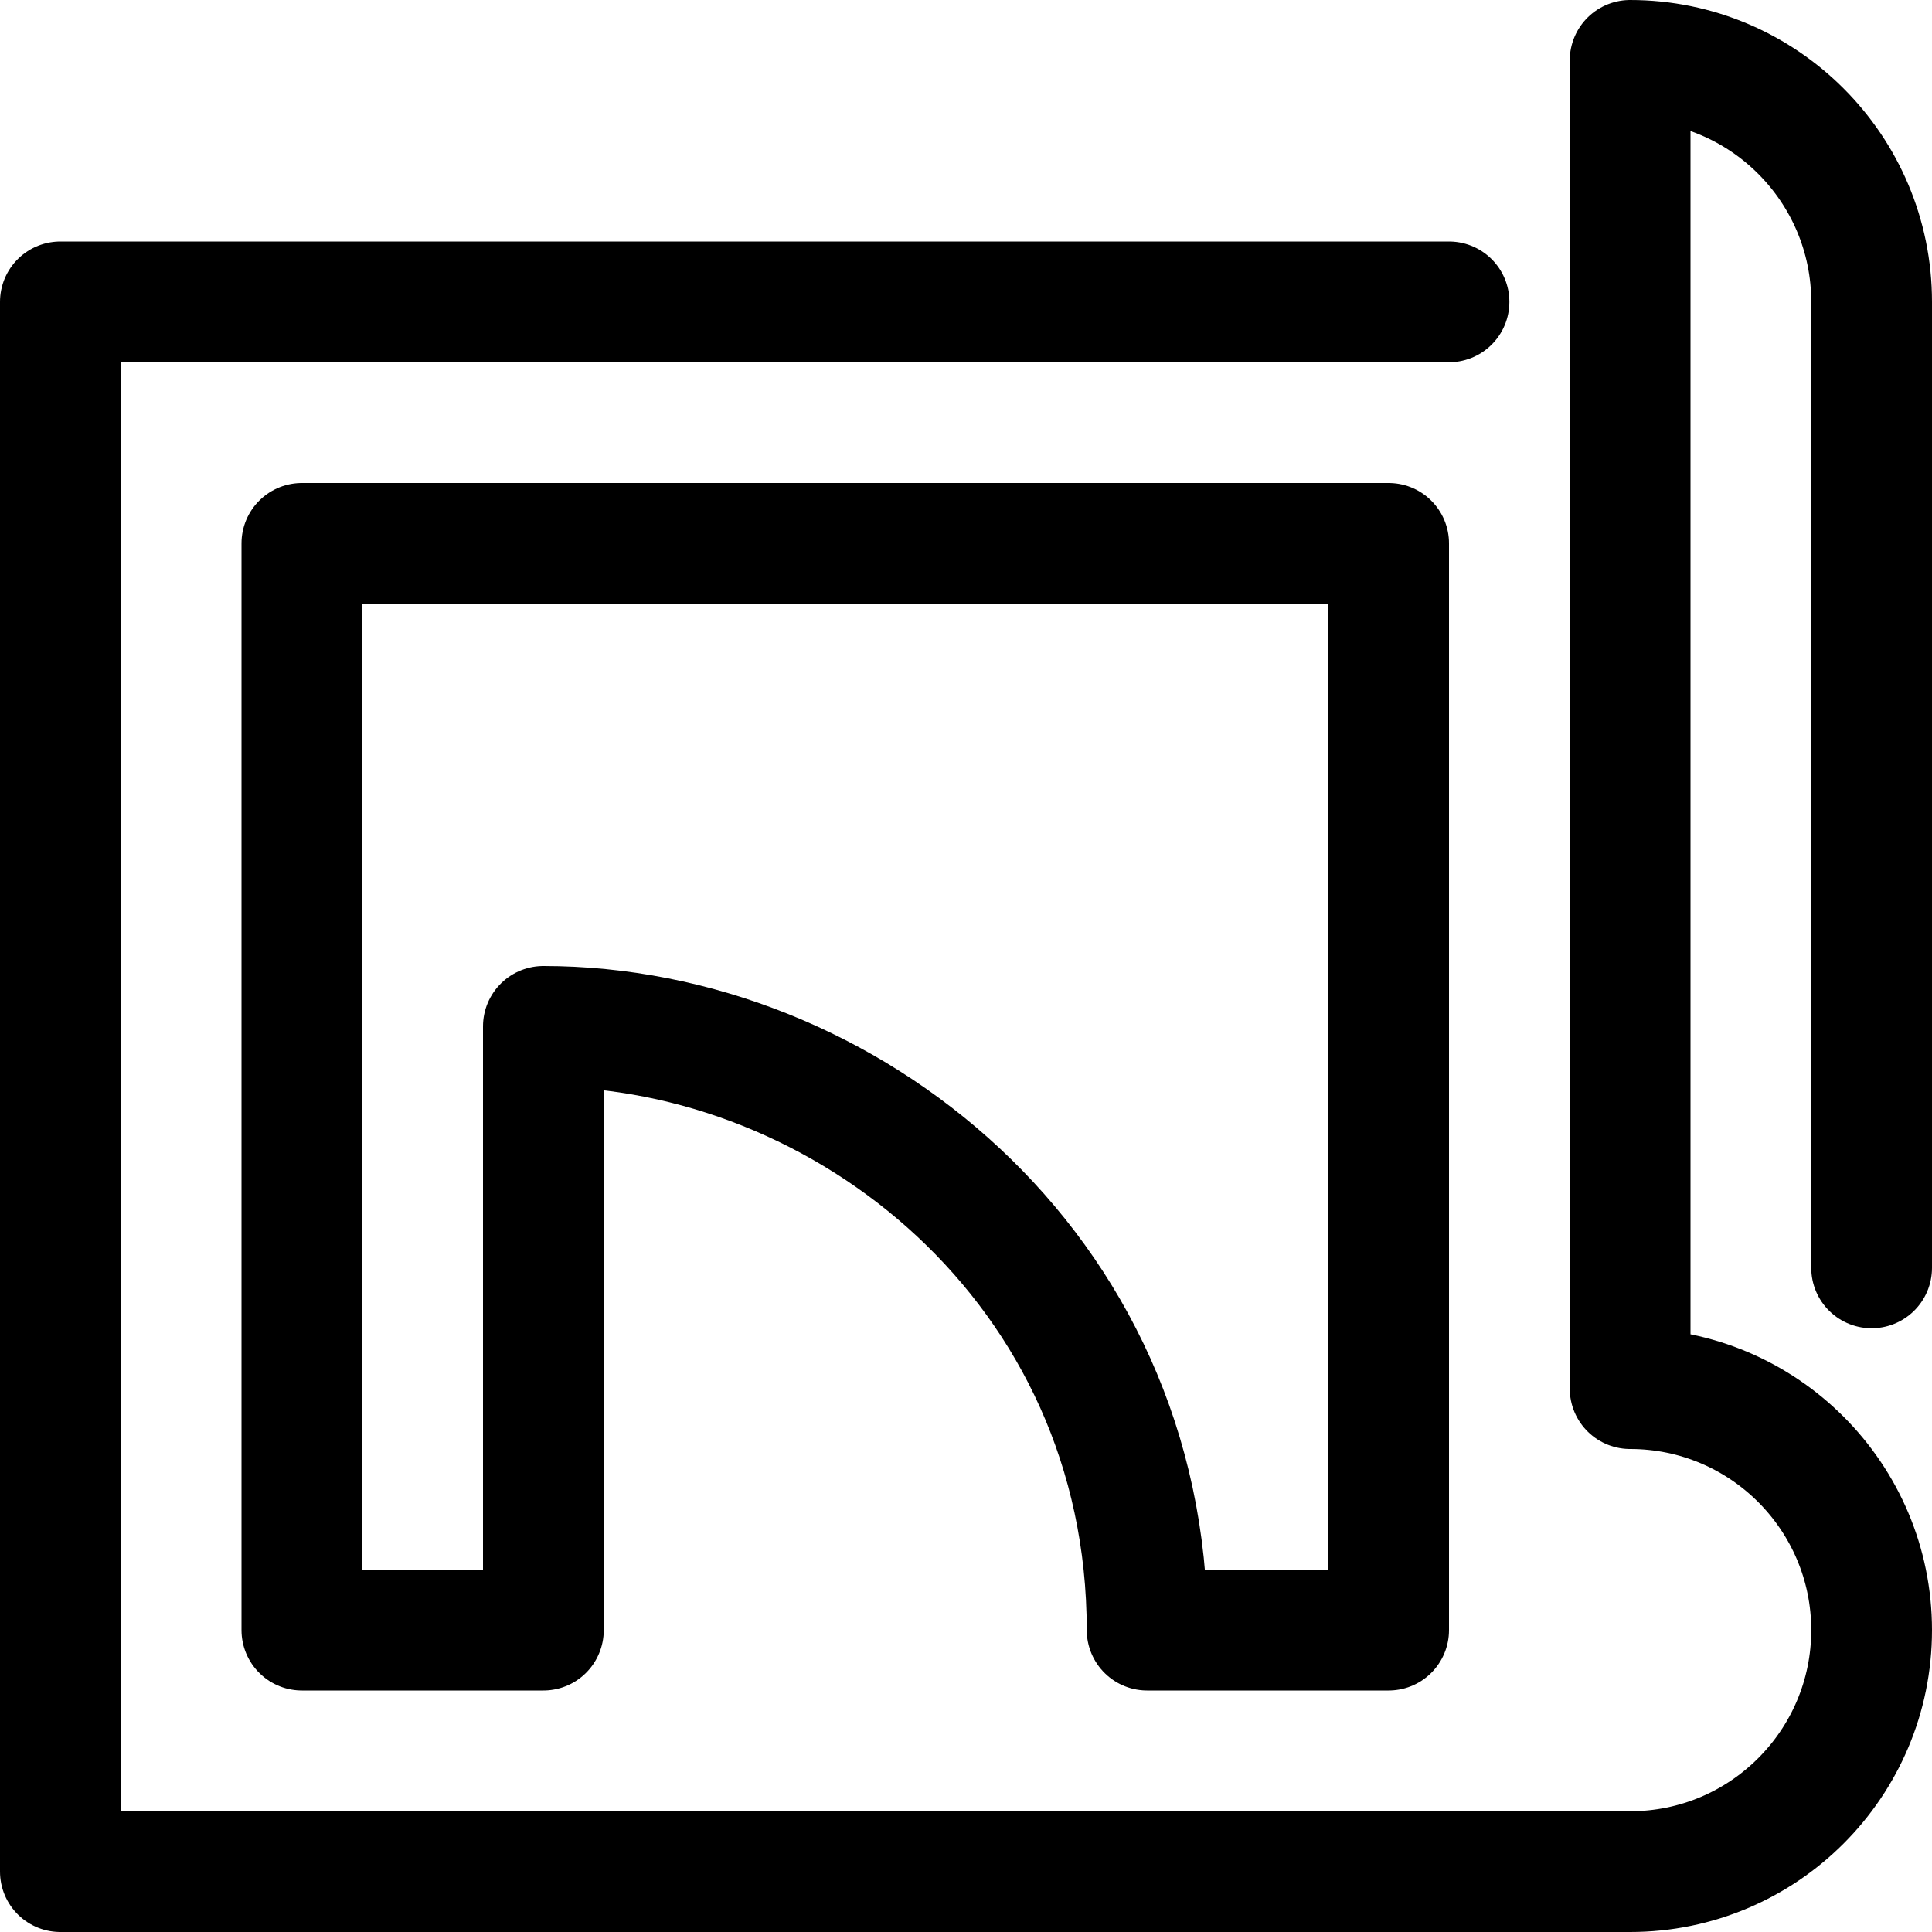 <?xml version="1.0" encoding="utf-8"?>
<svg width="800px" height="800px" viewBox="0 0 32 32" fill="none" xmlns="http://www.w3.org/2000/svg">
<g clip-path="url(#clip0_901_2546)">
<path d="M24 5H1V31H27C29.209 31 31 29.209 31 27C31 24.791 29.209 23 27 23V1C29.209 1 31 2.791 31 5V21M23 27H19C19 21 14 17 9 17V27H5V9H23V27Z" stroke="#000000" stroke-width="2" stroke-linecap="round" stroke-linejoin="round"/>
</g>
<defs>
<clipPath id="clip0_901_2546">
<rect width="32" height="32" fill="white"/>
</clipPath>
</defs>
</svg>